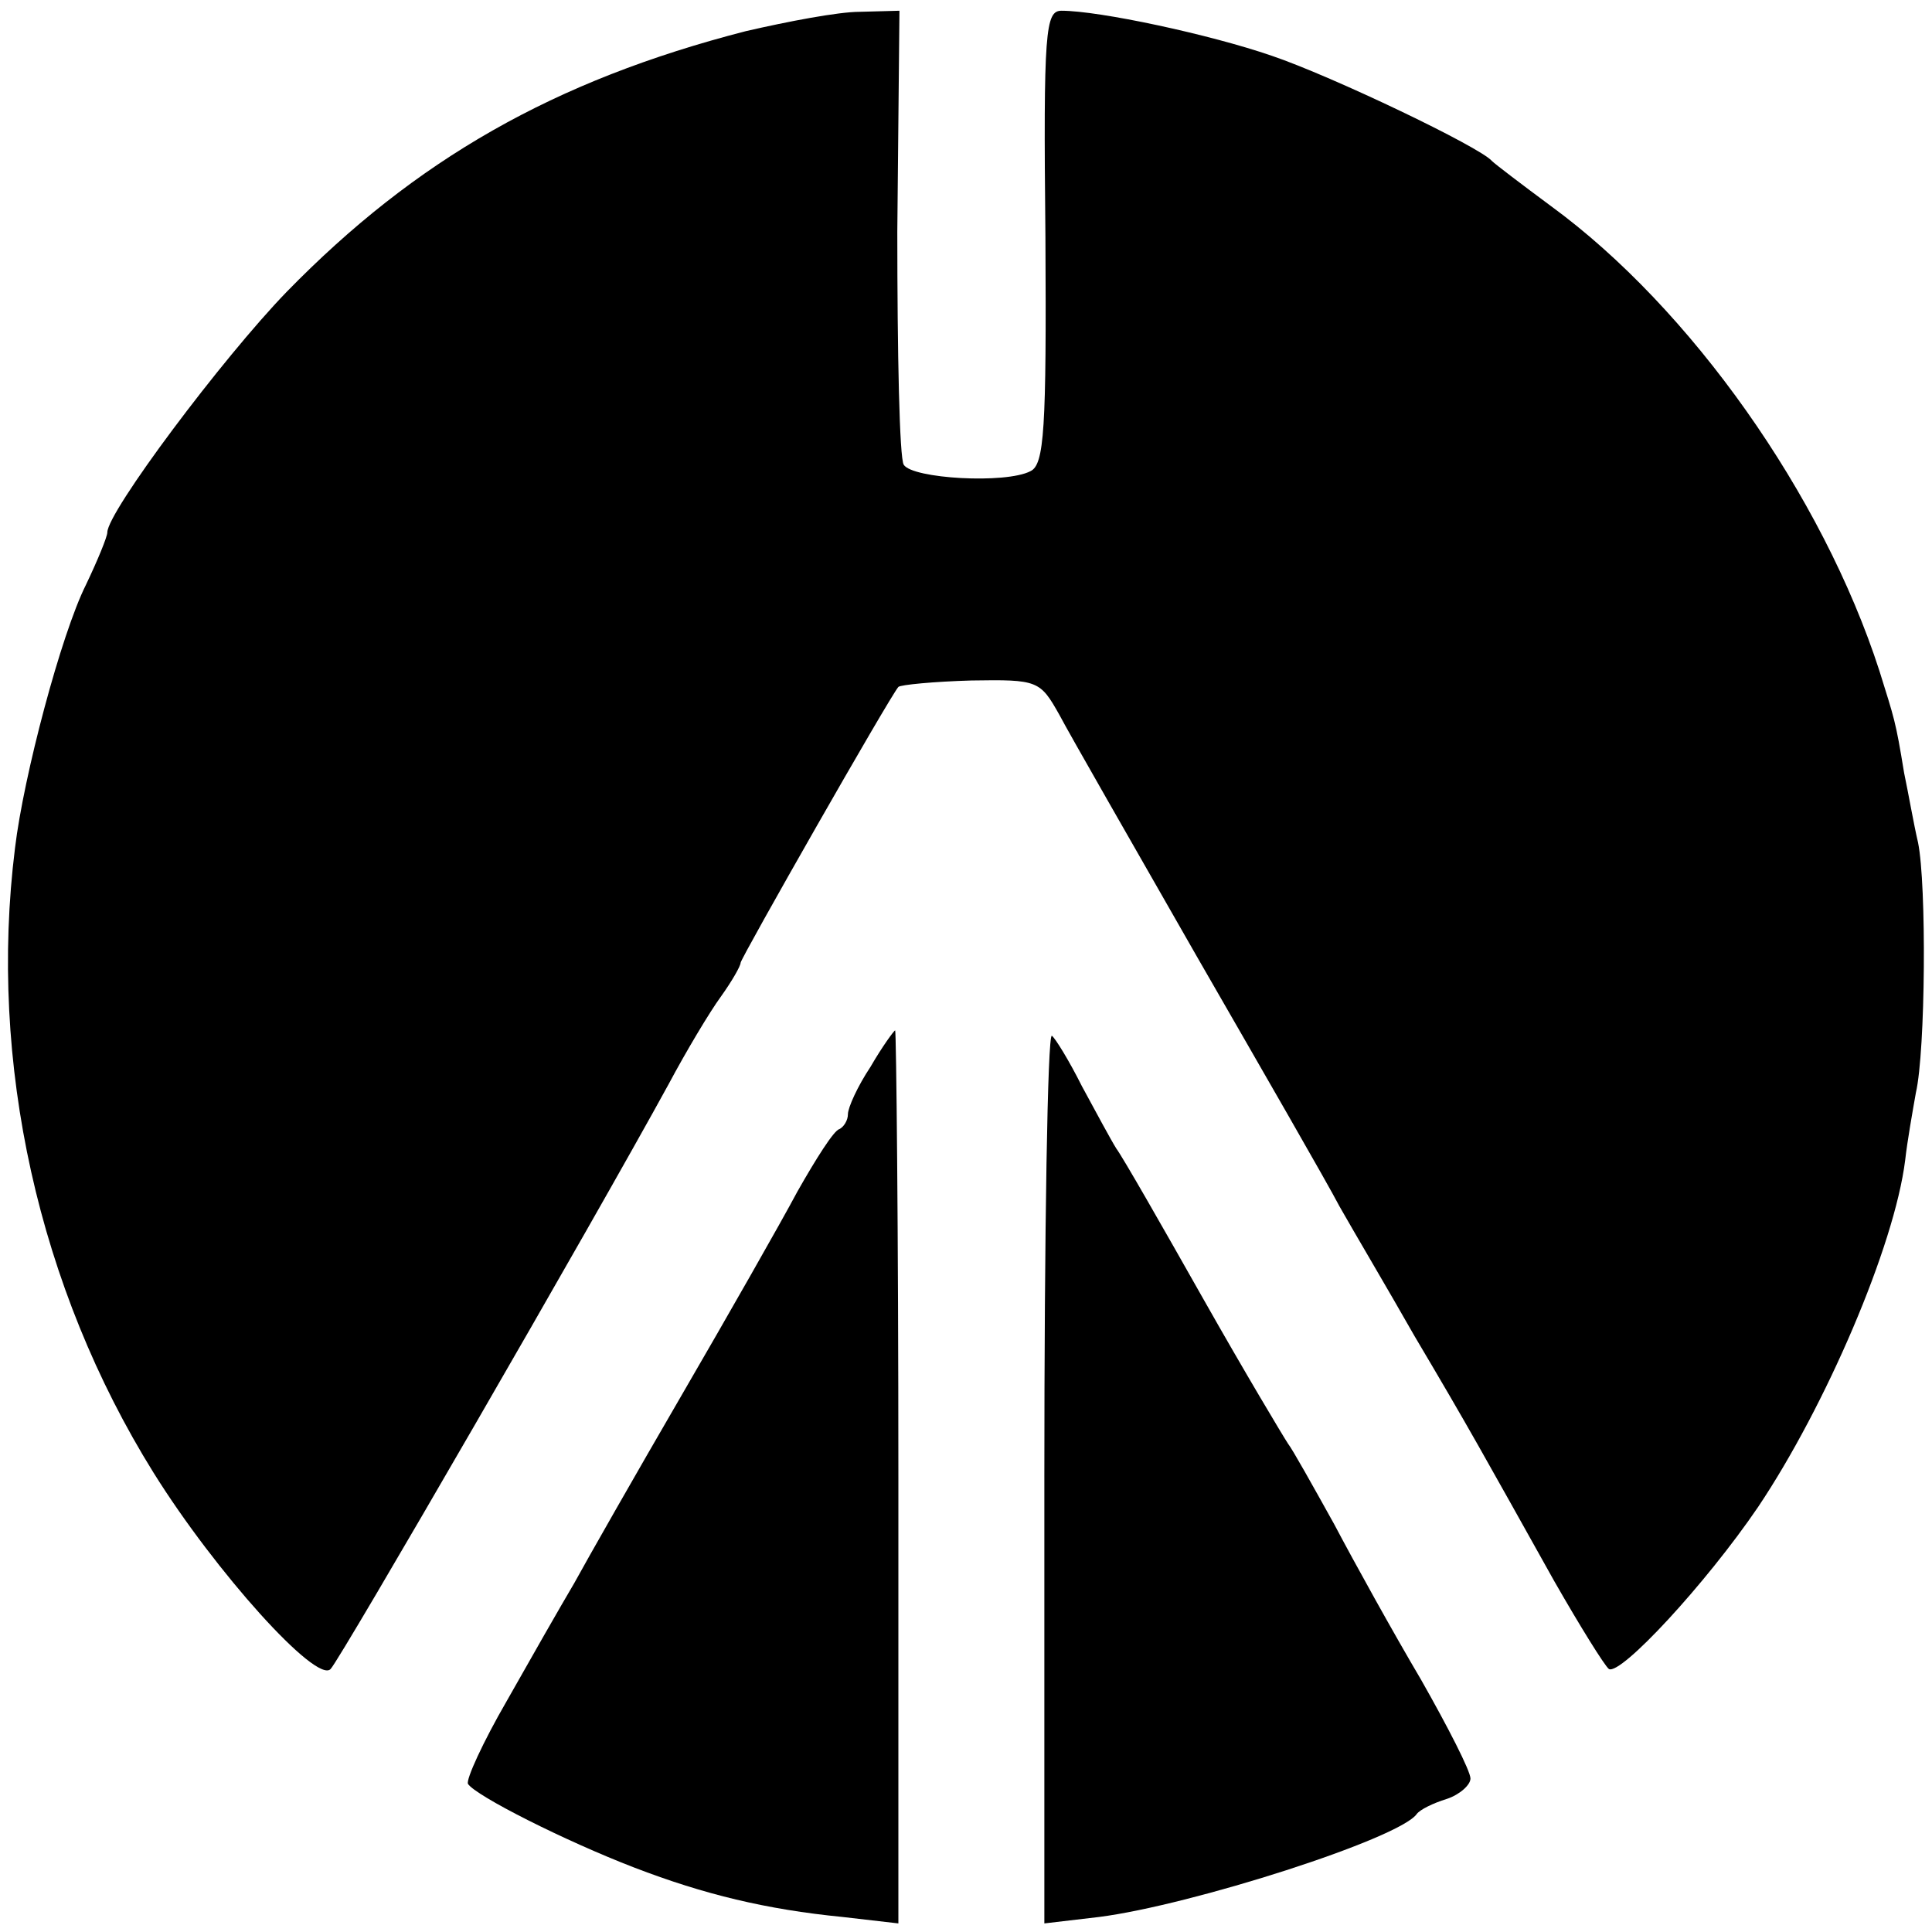 <?xml version="1.0" standalone="no"?>
<!DOCTYPE svg PUBLIC "-//W3C//DTD SVG 20010904//EN"
 "http://www.w3.org/TR/2001/REC-SVG-20010904/DTD/svg10.dtd">
<svg version="1.0" xmlns="http://www.w3.org/2000/svg"
 width="180pt" height="180pt" viewBox="0 0 180 180"
 preserveAspectRatio="xMidYMid meet">
<g transform="translate(0,180) scale(0.1,-0.1)"
fill="#000000" stroke="none">
<path d="M695 1771 c-179 -46 -308 -120 -428 -243 -60 -62 -167 -205 -167
-224 0 -4 -9 -26 -20 -49 -23 -46 -58 -178 -66 -245 -25 -200 22 -410 129
-582 58 -93 152 -197 165 -183 9 9 245 417 315 545 16 30 38 67 49 82 10 14
18 28 18 31 0 4 139 248 147 257 2 2 33 5 68 6 62 1 64 0 82 -32 10 -19 68
-120 128 -225 61 -106 121 -210 133 -233 13 -23 45 -77 70 -121 51 -86 64
-110 130 -228 24 -42 47 -79 51 -82 11 -6 90 79 139 151 63 94 127 243 137
323 2 18 7 46 10 63 9 39 10 194 2 233 -4 17 -9 46 -13 65 -8 49 -9 50 -23 95
-53 164 -176 338 -306 433 -27 20 -52 39 -55 42 -11 13 -149 79 -205 98 -58
20 -161 42 -196 42 -15 0 -17 -18 -15 -211 1 -179 -1 -212 -14 -218 -23 -12
-110 -7 -118 6 -4 6 -6 104 -6 217 l2 206 -37 -1 c-20 0 -67 -9 -106 -18z"/>
<path d="M811 806 c-12 -18 -21 -38 -21 -44 0 -6 -4 -12 -8 -14 -5 -1 -22 -28
-39 -58 -16 -30 -65 -116 -108 -190 -43 -74 -88 -153 -100 -175 -13 -22 -41
-71 -63 -110 -22 -38 -38 -73 -36 -77 7 -11 90 -53 155 -78 65 -25 123 -39
194 -46 l52 -6 0 416 c0 229 -2 416 -3 416 -1 0 -12 -15 -23 -34z"/>
<path d="M973 424 l0 -416 51 6 c86 11 280 73 296 96 3 4 15 10 28 14 12 4 22
13 22 19 0 7 -21 48 -46 92 -26 44 -62 109 -81 145 -20 36 -39 70 -43 75 -4 6
-40 66 -79 135 -39 69 -75 132 -81 140 -5 8 -19 34 -32 58 -12 24 -25 45 -28
47 -4 2 -7 -183 -7 -411z"/>
</g>
</svg>
